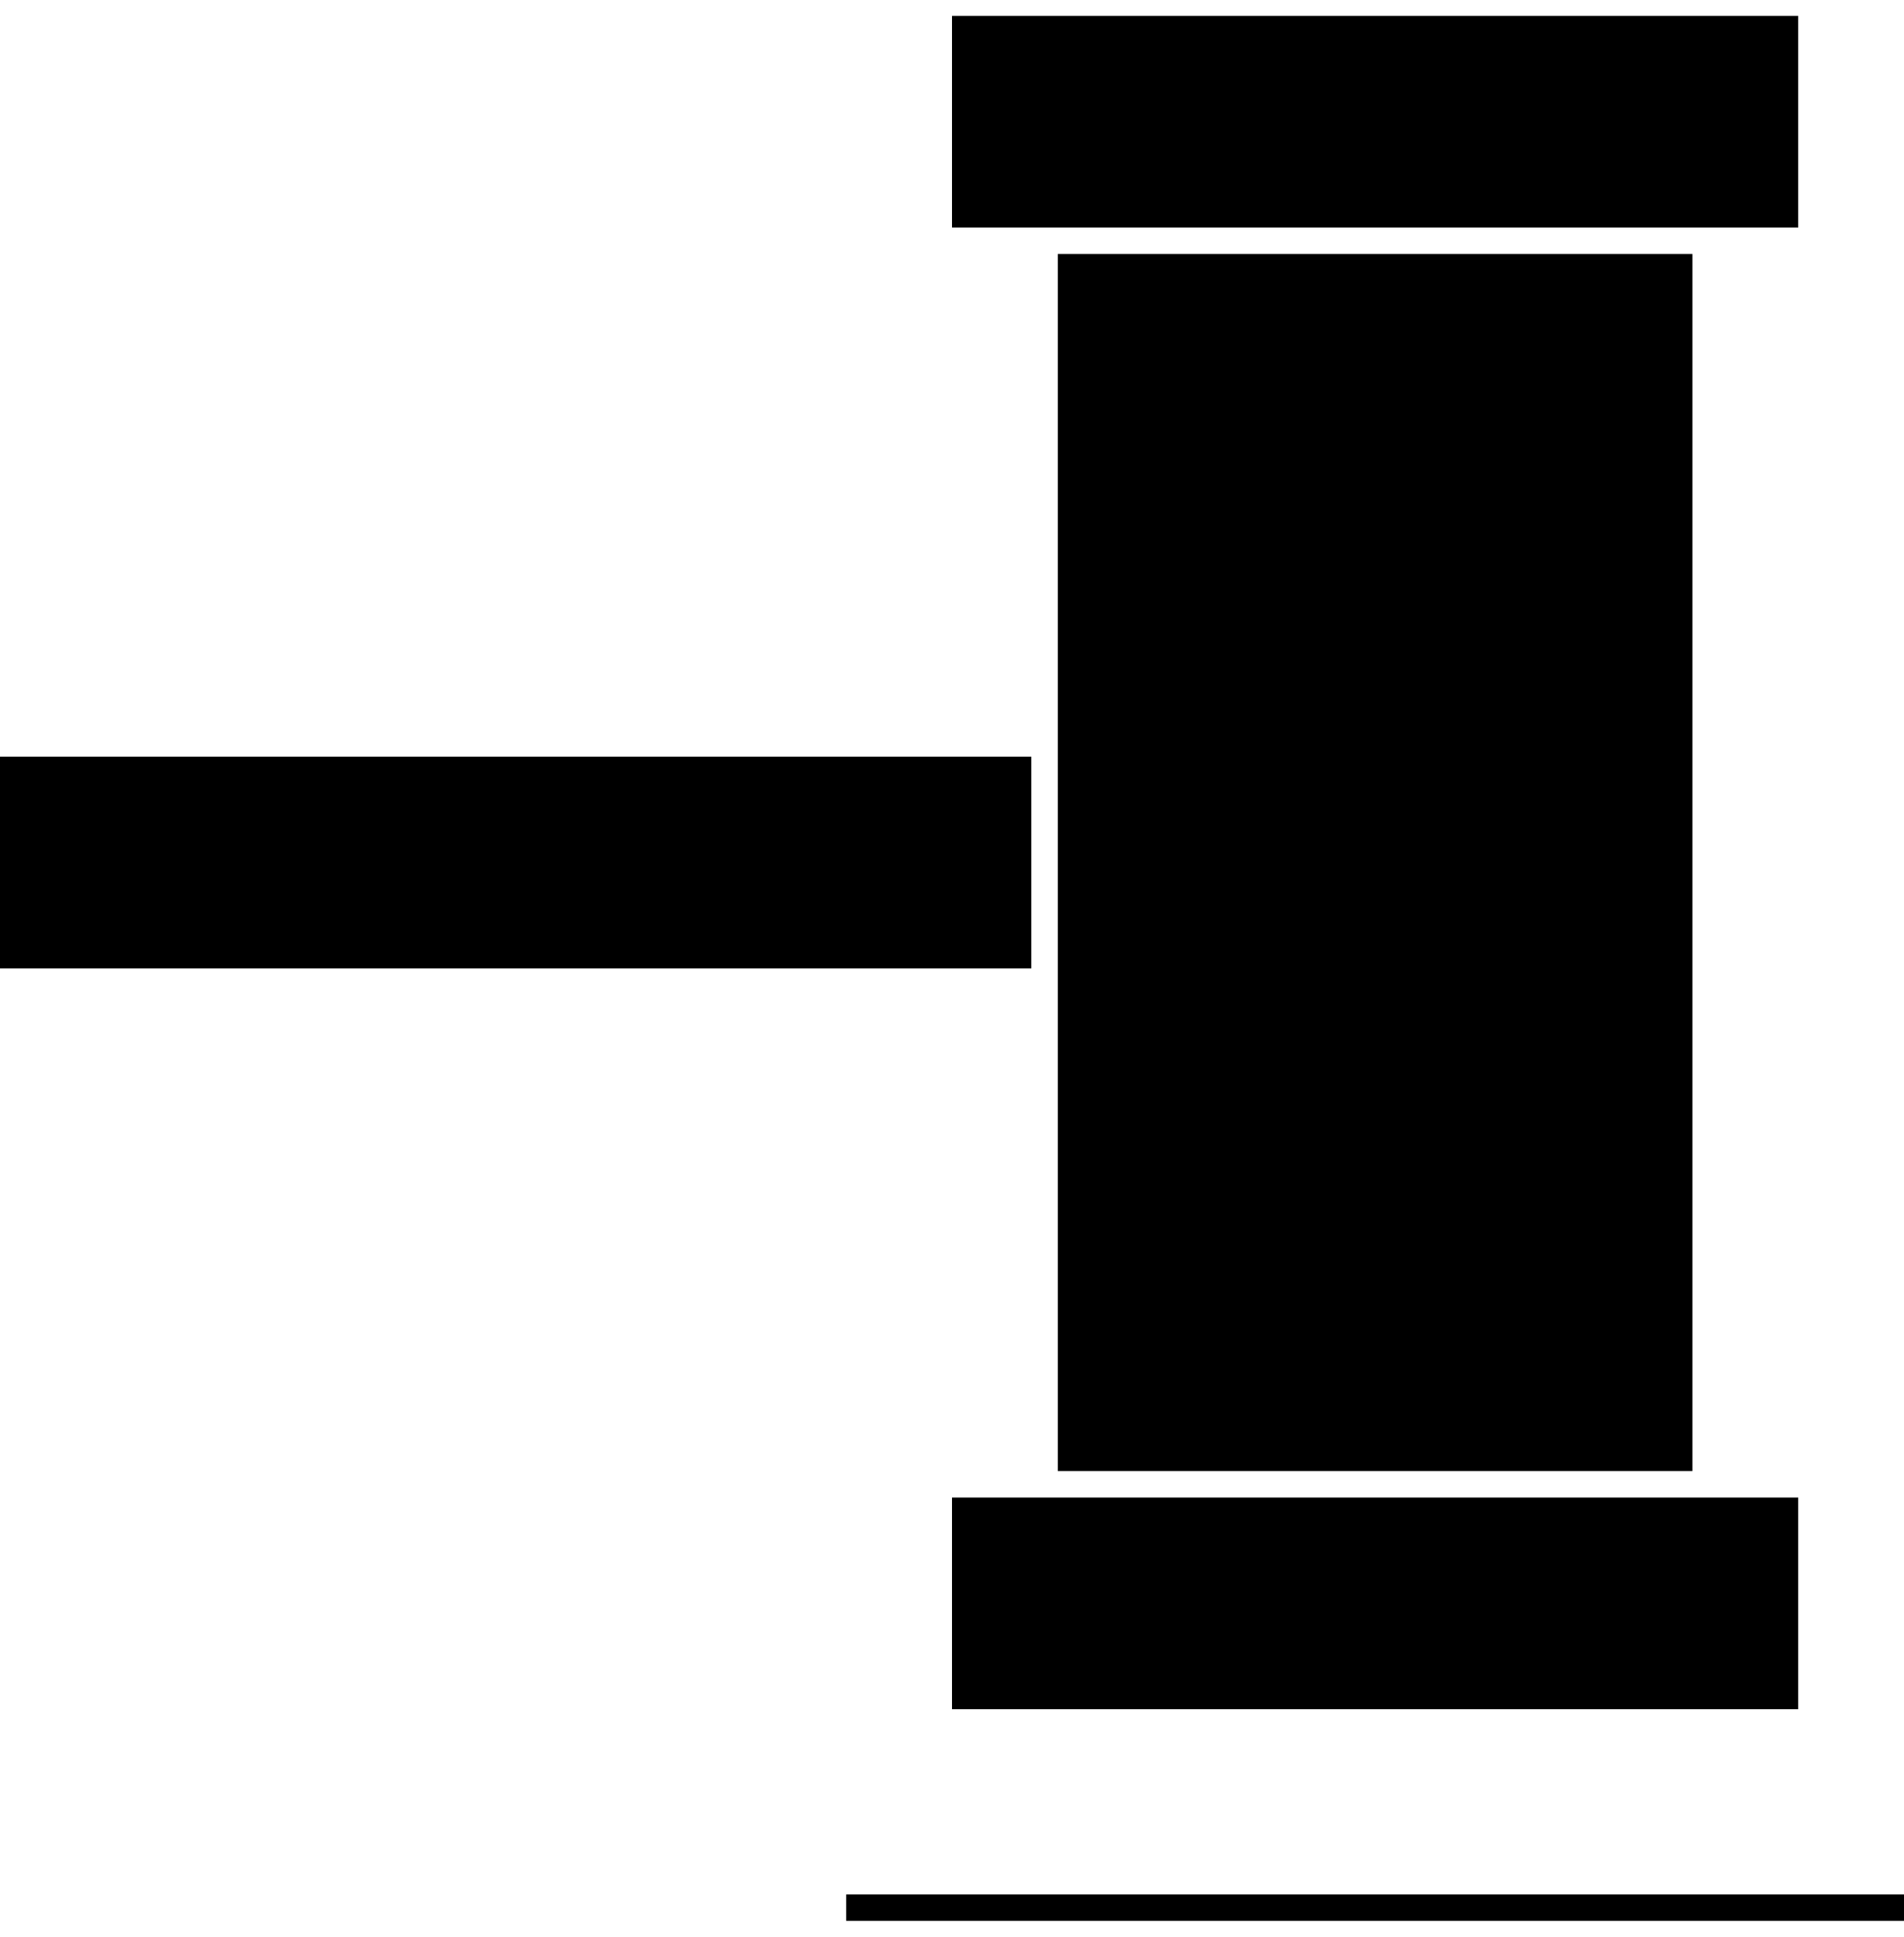 <svg xmlns="http://www.w3.org/2000/svg" width="60" height="61" viewBox="0 0 60 61" fill="none"><g clip-path="url(#clip0)"><path d="M53.333 8H33.333V46.333H53.333V8Z" fill="black"></path><path d="M56.667 47.167H30V53.833H56.667V47.167Z" fill="black"></path><path d="M56.667 0.5H30V7.167H56.667V0.5Z" fill="black"></path><path d="M60 59.667H26.667V60.5H60V59.667Z" fill="black"></path><path d="M32.5 23.833H0V30.5H32.5V23.833Z" fill="black"></path></g><defs><clipPath id="clip0"><rect width="60" height="60" fill="white" transform="translate(0 0.5)"></rect></clipPath></defs></svg>